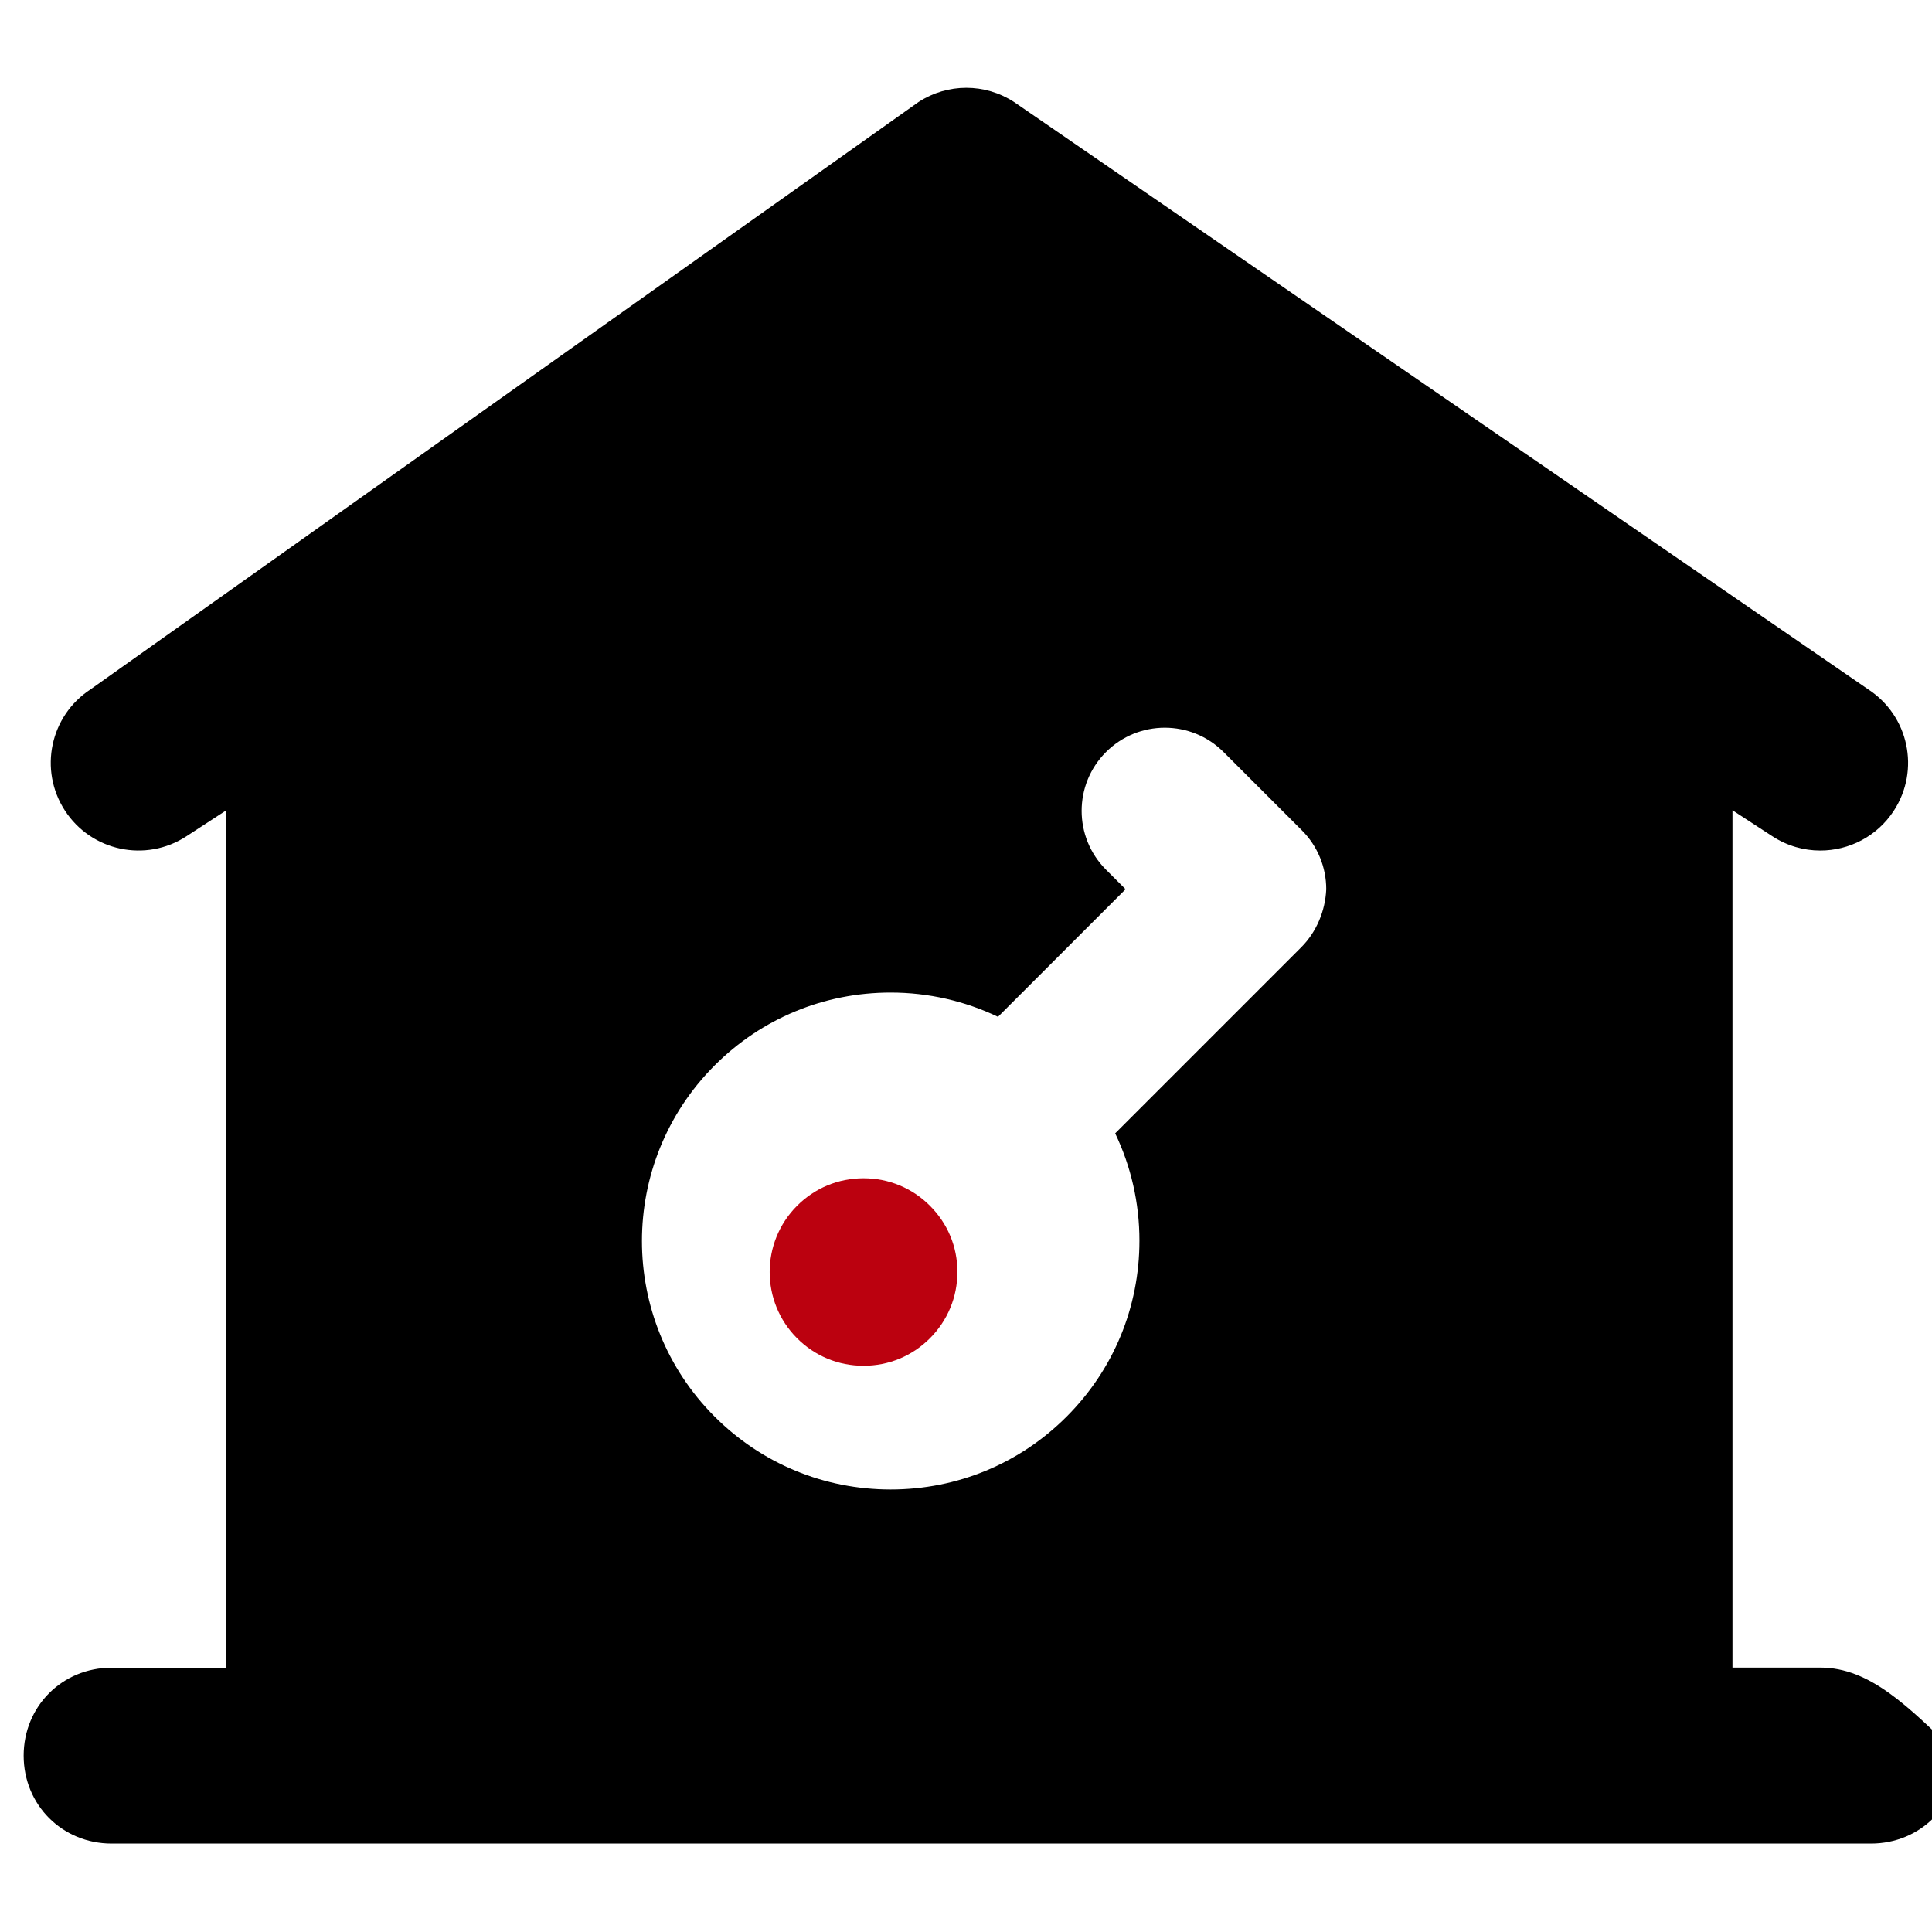 <svg  fill="#000000" version="1.1" id="Layer_1" xmlns="http://www.w3.org/2000/svg" xmlns:xlink="http://www.w3.org/1999/xlink" viewBox="0 0 68.269 68.269" xml:space="preserve">
  <g id="SVGRepo_bgCarrier" stroke-width="0"></g>
  <g id="SVGRepo_tracerCarrier" stroke-linecap="round" stroke-linejoin="round"></g>
  <g id="SVGRepo_iconCarrier">
    <g>
      <g>
        <path fill='#bb010f' d="M32.86,42.606c-0.625-0.626-1.454-0.971-2.346-0.971s-1.721,0.345-2.347,0.971c-1.293,1.292-1.293,3.392,0,4.684c0.626,0.626,1.455,0.971,2.347,0.971s1.72-0.345,2.346-0.971c0.625-0.626,0.971-1.455,0.971-2.347S33.485,43.231,32.86,42.606z"></path>
      </g>
    </g>
    <g>
      <g>
        <path d="M64.326,58.926h-3.107V28.632l1.413,0.92c0.523,0.34,1.109,0.503,1.689,0.503c1.015,0,2.008-0.497,2.601-1.41c0.934-1.435,0.528-3.354-0.91-4.288L35.832,3.603c-1.025-0.668-2.348-0.668-3.373,0L3.204,24.356c-1.436,0.934-1.842,2.853-0.909,4.288c0.934,1.436,2.854,1.842,4.289,0.909l1.413-0.92V58.93H3.943c-1.743,0-3.107,1.365-3.107,3.107s1.364,3.107,3.107,3.107h6.213h49.745h6.213c1.742,0,3.107-1.365,3.107-3.107C67.433,60.292,66.068,58.926,64.326,58.926z M45.973,33.481l-6.567,6.567c0.56,1.17,0.857,2.46,0.857,3.793c0,2.351-0.915,4.559-2.574,6.218c-1.657,1.658-3.865,2.573-6.217,2.573c-2.351,0-4.559-0.915-6.218-2.573c-3.427-3.428-3.427-8.985,0-12.413c1.658-1.658,3.865-2.573,6.218-2.573c1.332,0,2.623,0.298,3.793,0.857l4.508-4.508l-0.692-0.692c-1.147-1.147-1.147-3.008,0-4.155c1.148-1.148,3.008-1.148,4.156,0l2.77,2.77c0.55,0.55,0.857,1.297,0.857,2.079C46.83,32.184,46.523,32.931,45.973,33.481z"></path>
      </g>
    </g>
  </g>
</svg>




